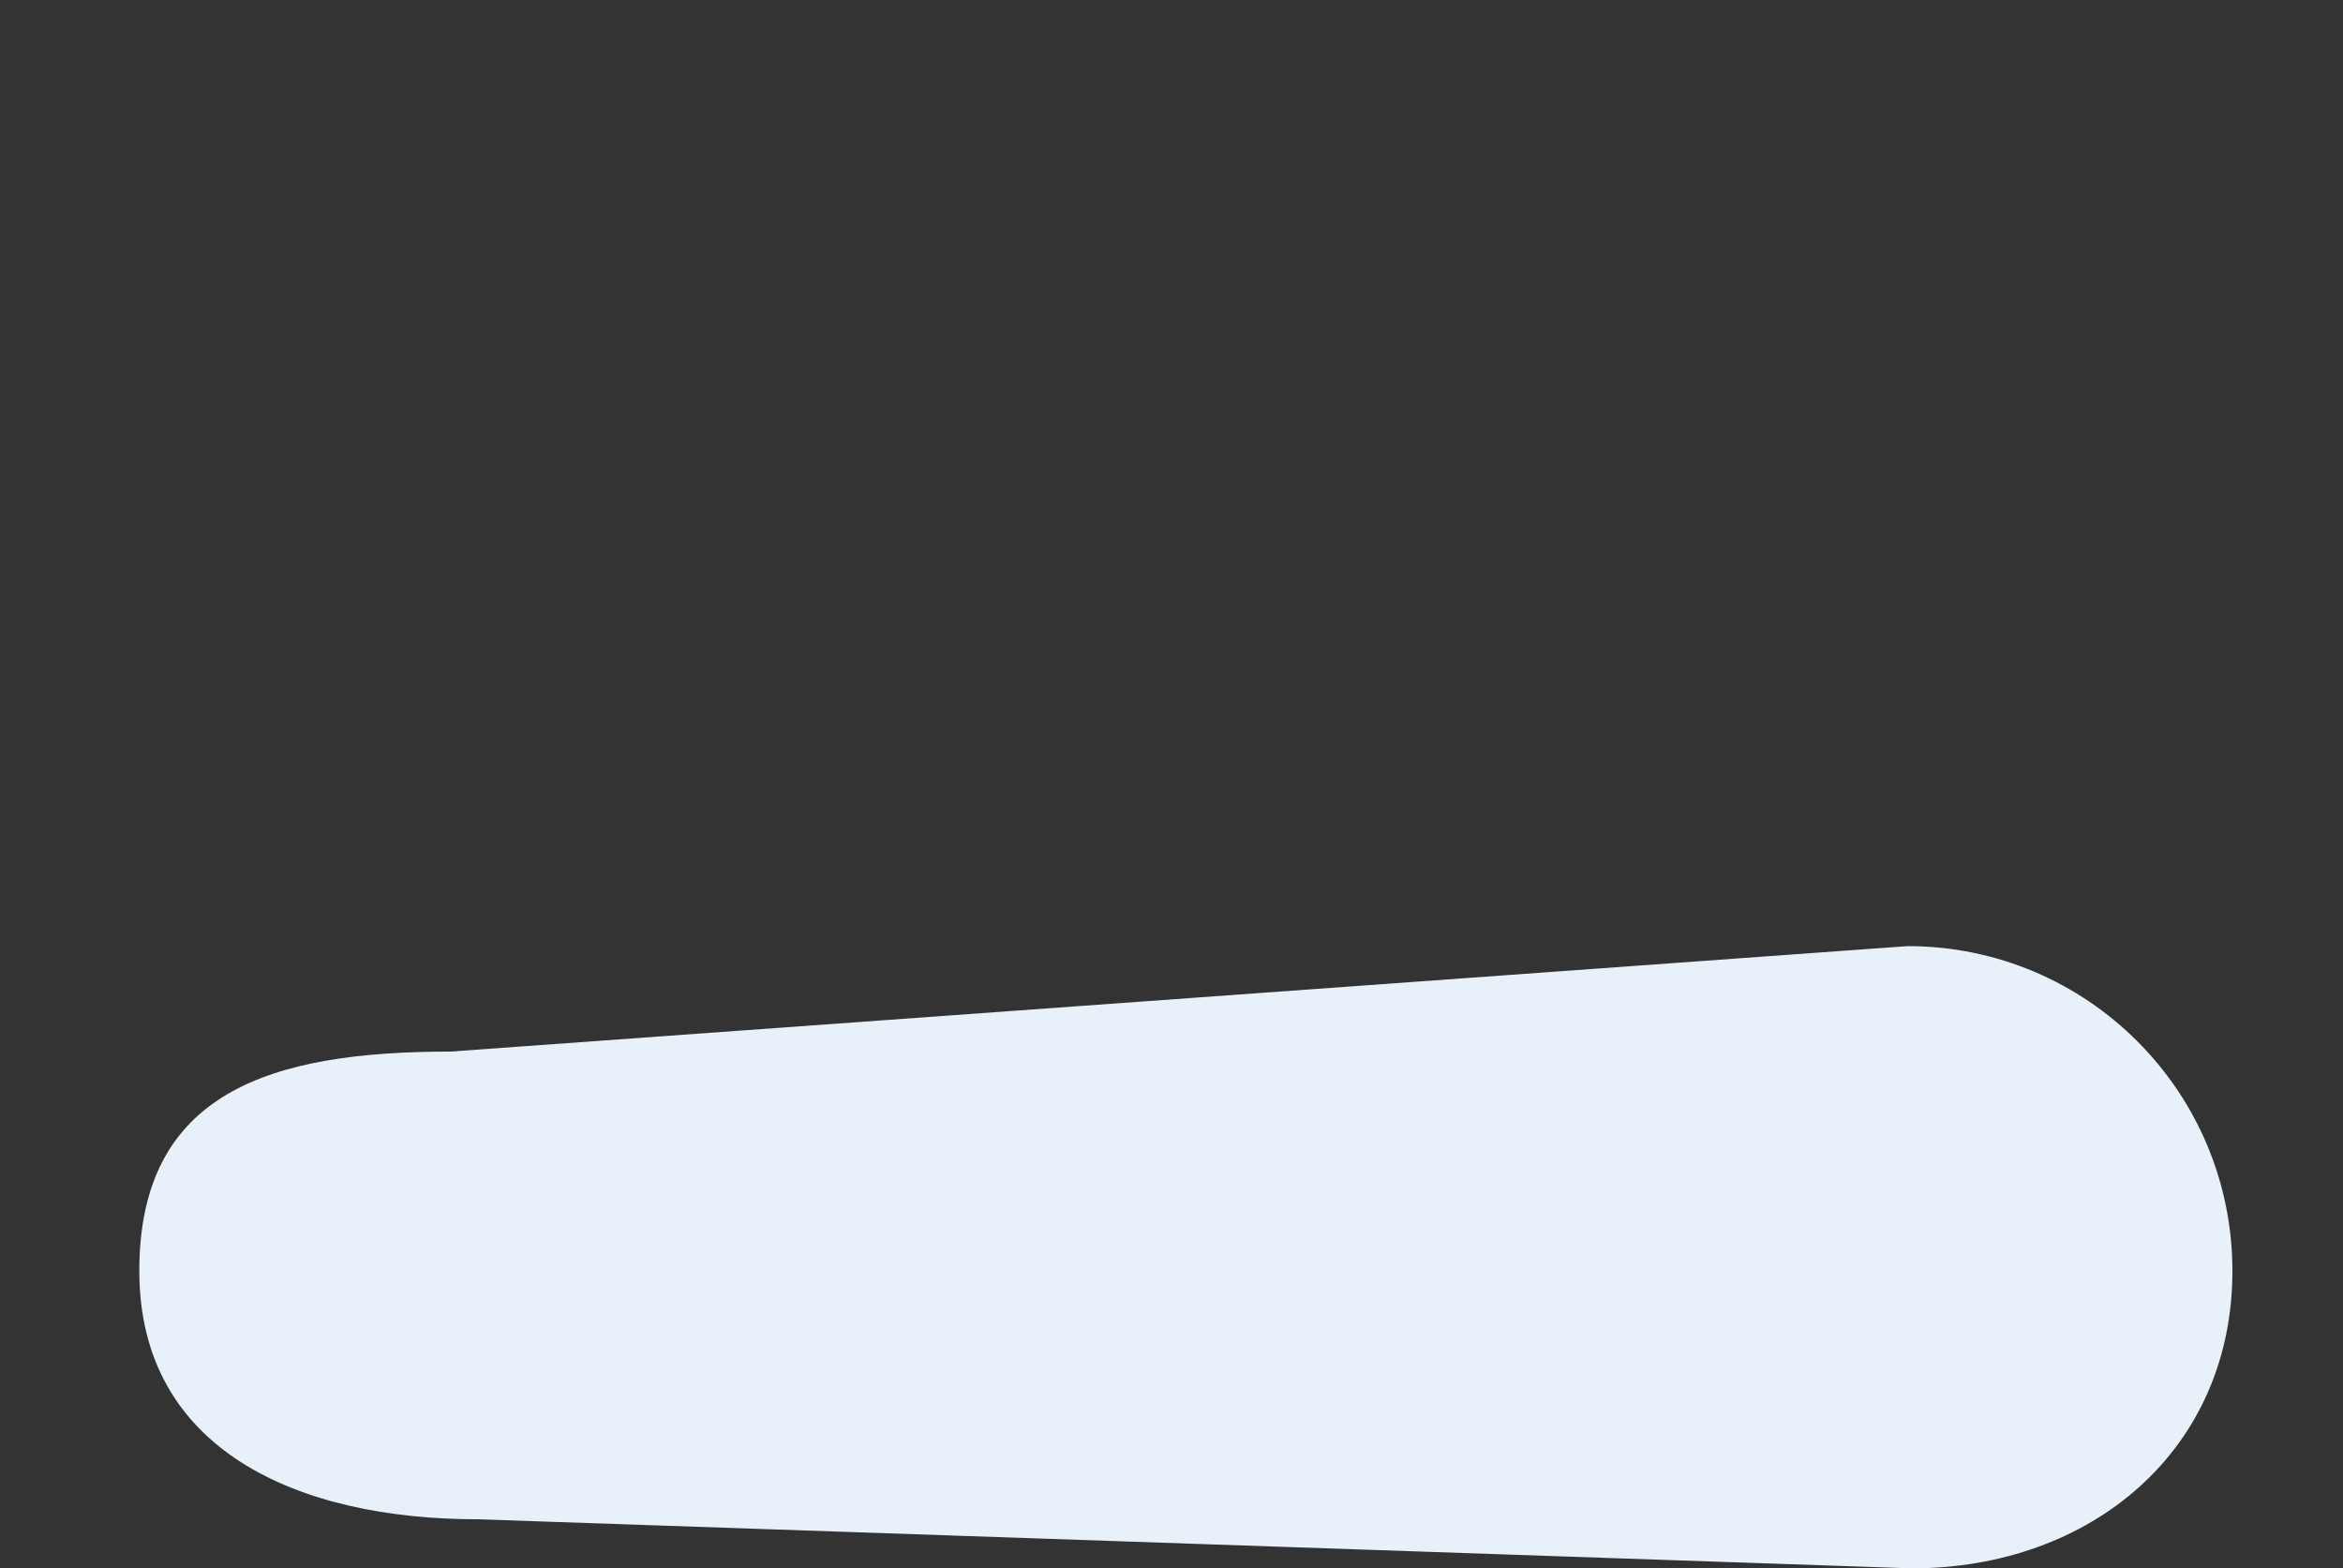 <?xml version="1.0" encoding="UTF-8"?>
<svg id="bg" xmlns="http://www.w3.org/2000/svg" viewBox="0 0 496 332">
  <rect x="0" y="0" width="496" height="332" fill="#333333" stroke="none"/>
  <path d="M404.69,332l-303.57-10.39c-37.97,0-71.63-14.61-71.63-52.58h0c0-37.97,27.95-46.43,65.92-46.43l308.43-22.32c37.97,0,68.75,30.78,68.75,68.75h0c0,37.97-29.92,62.97-67.89,62.97Z" fill="#e8f0f9"/>
</svg>